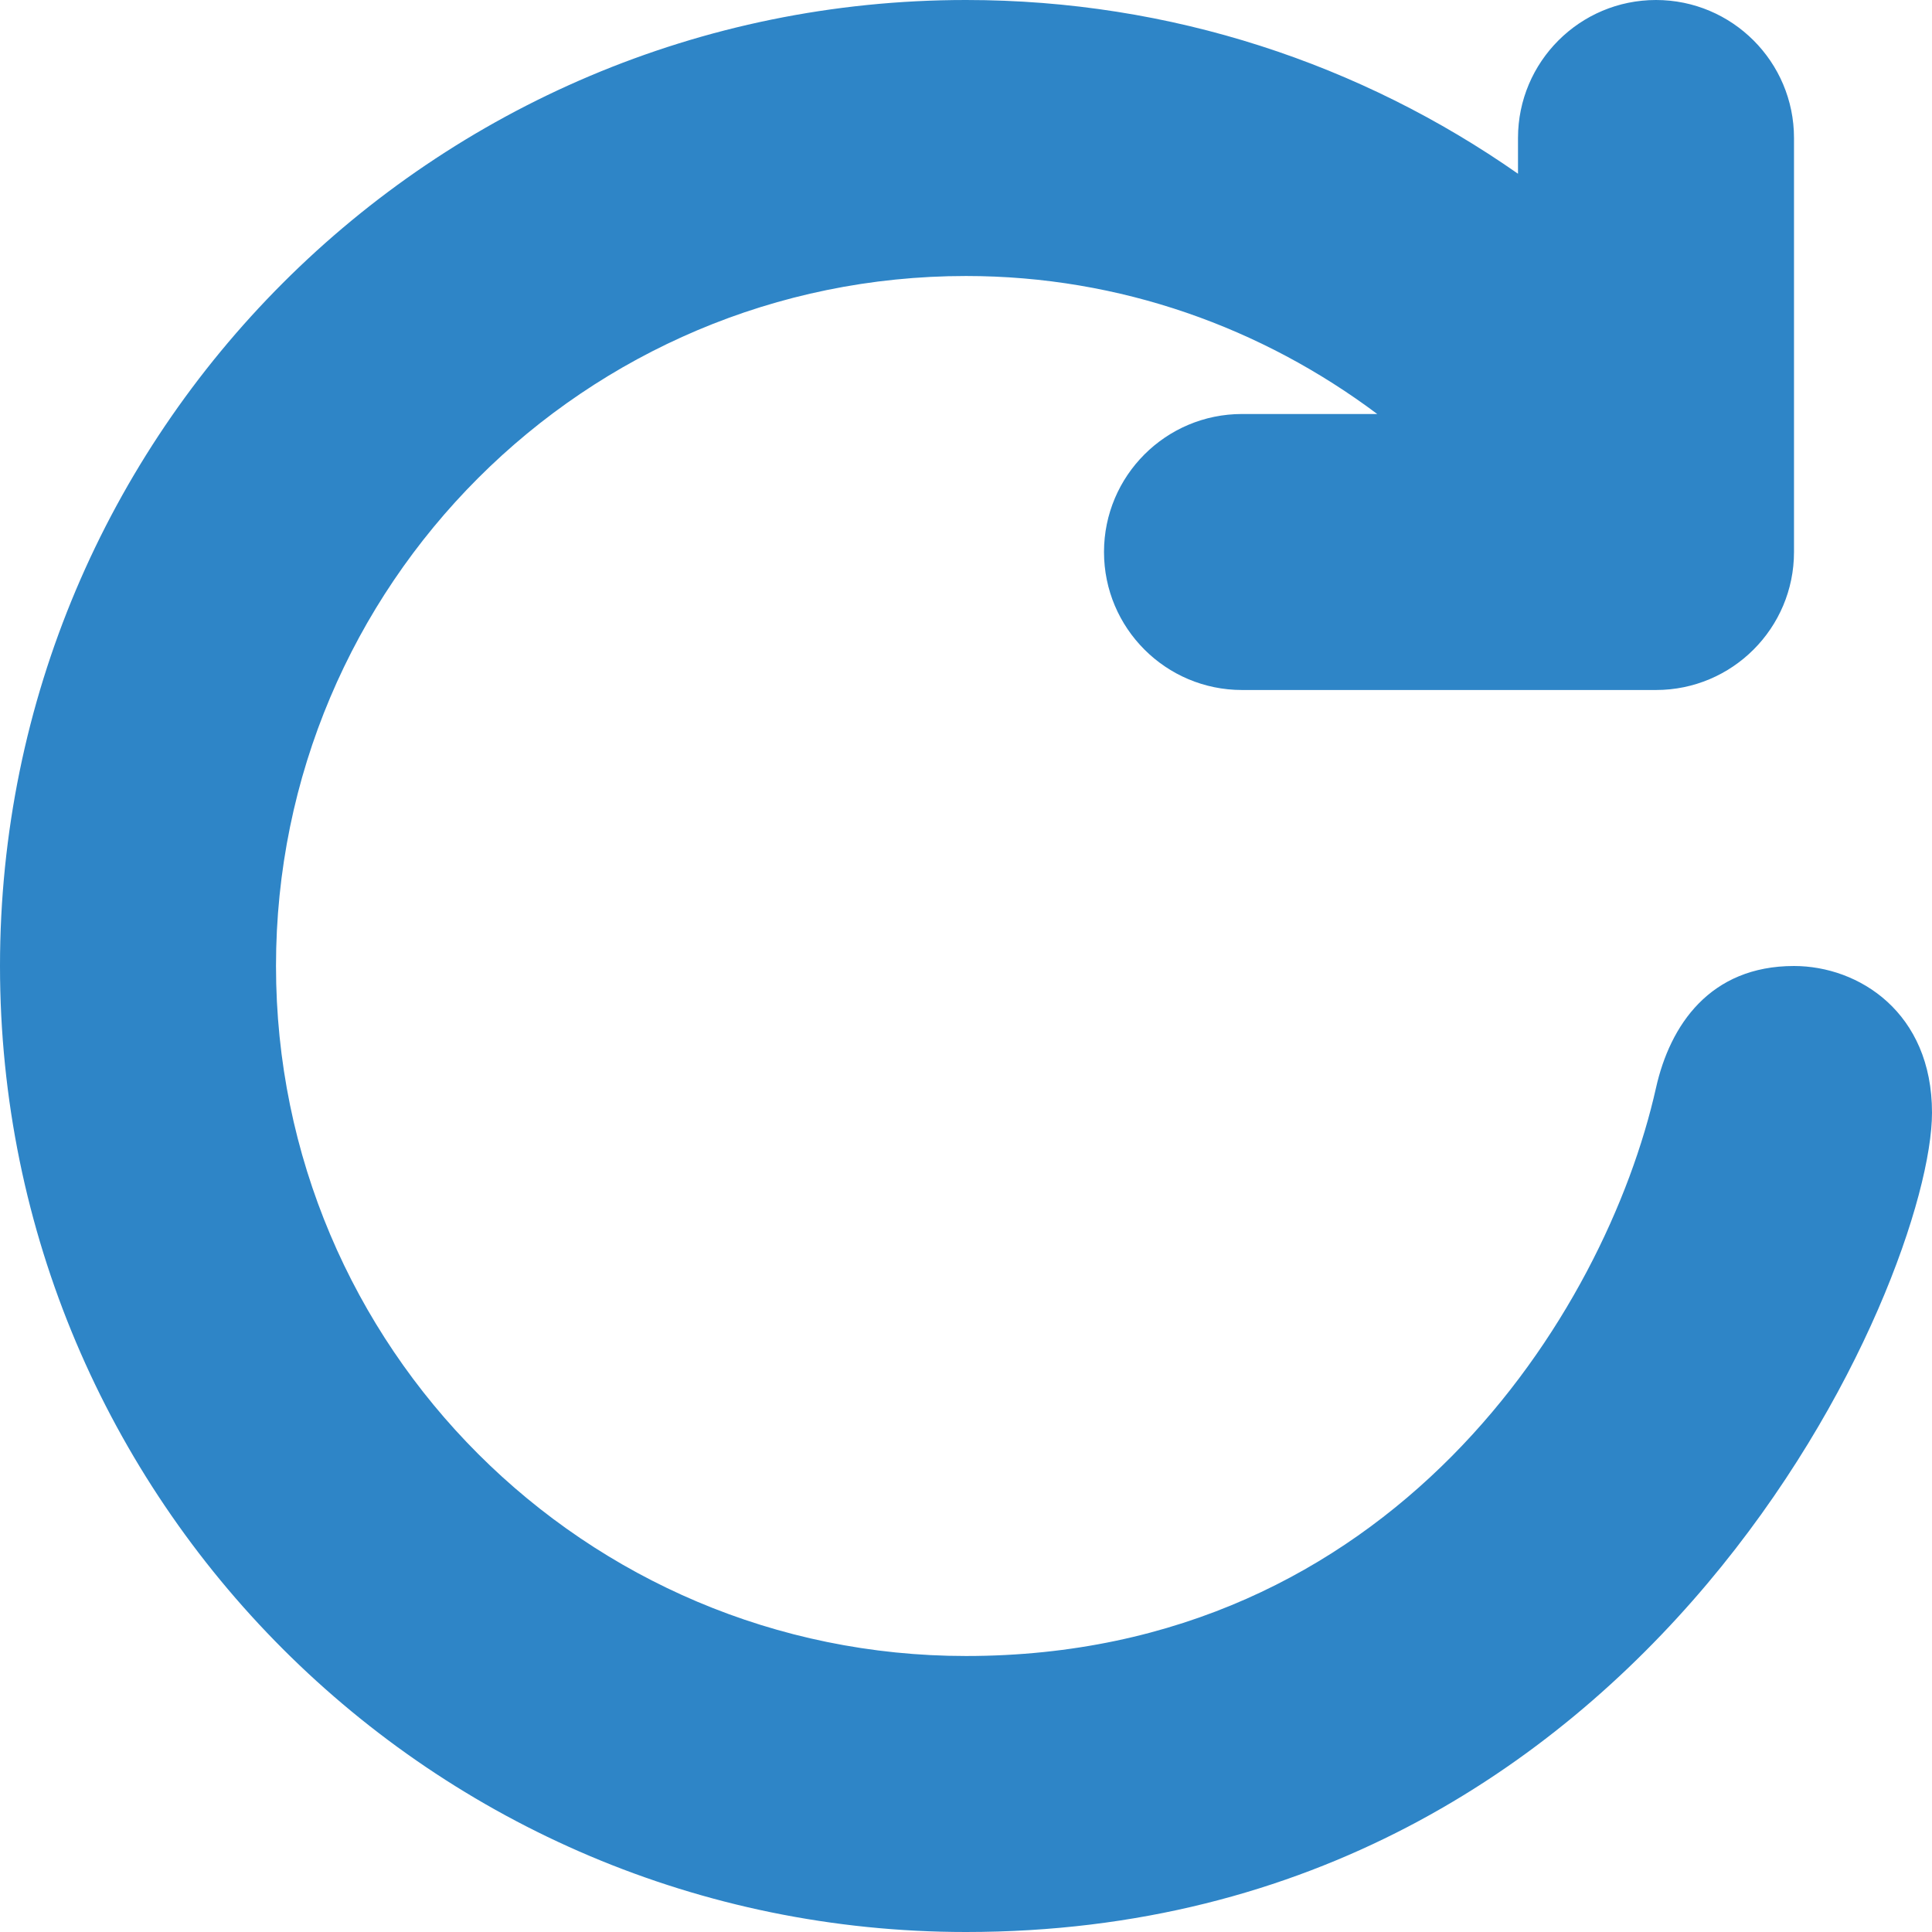 <?xml version="1.0" encoding="UTF-8" standalone="no"?>
<svg
   height="28"
   id="Layer_1"
   version="1.1"
   viewBox="0 0 28 28"
   width="28"
   xml:space="preserve"
   xmlns="http://www.w3.org/2000/svg"
   xmlns:svg="http://www.w3.org/2000/svg"><defs
     id="defs1" /><path
     d="m 26,14 c -1.219,0 -1.797,0.859 -2,1.766 C 23.269,19.03 20.167,24 14,24 8.477,24 4,19.522 4,14 4,8.478 8.477,4 14,4 c 2.24,0 4.295,0.753 5.96,2 H 18 c -1.104,0 -2,0.896 -2,2 0,1.104 0.896,2 2,2 h 6 c 1.104,0 2,-0.896 2,-2 V 2 C 26,0.896 25.104,0 24,0 22.896,0 22,0.896 22,2 V 2.518 C 19.733,0.932 16.977,0 14,0 6.268,0 0,6.268 0,14 0,21.732 6.268,28 14,28 23.979,28 28,18.5 28,16.125 28,14.672 26.938,14 26,14 Z"
     id="path1"
     style="fill:#2e85c7;fill-opacity:1" /></svg>
